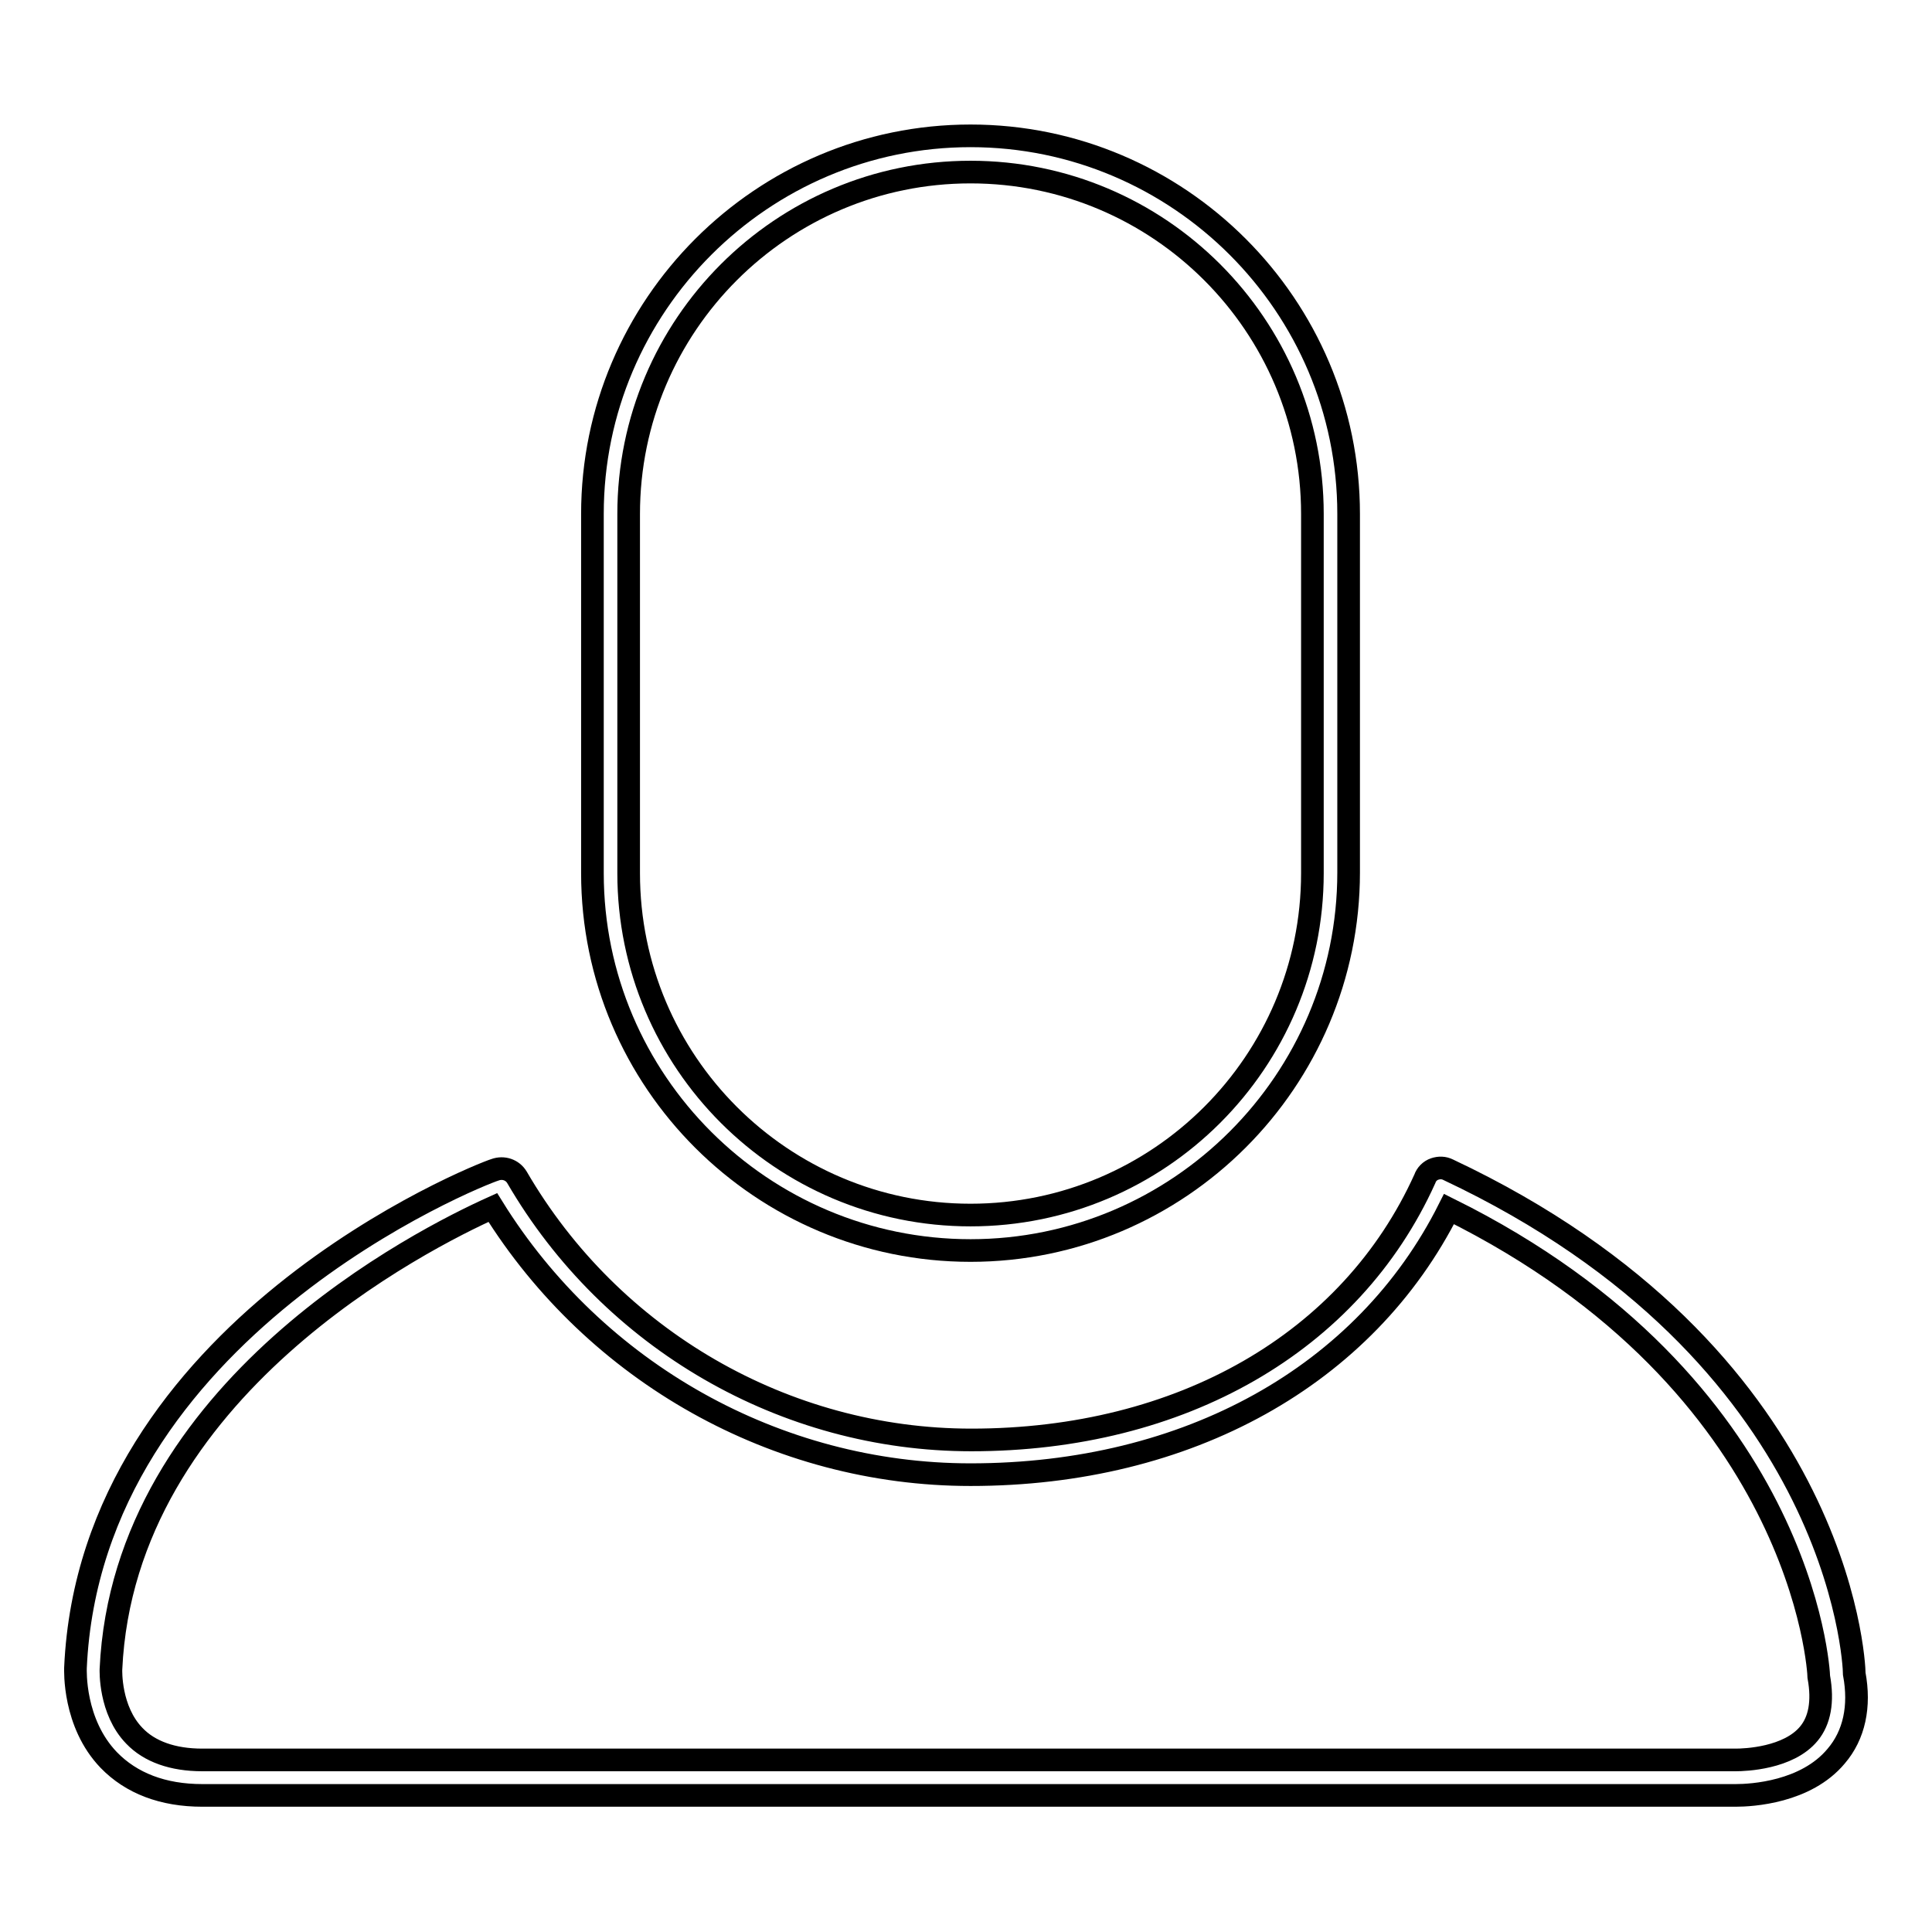 <?xml version="1.0" encoding="utf-8"?>
<!-- Svg Vector Icons : http://www.onlinewebfonts.com/icon -->
<!DOCTYPE svg PUBLIC "-//W3C//DTD SVG 1.1//EN" "http://www.w3.org/Graphics/SVG/1.1/DTD/svg11.dtd">
<svg version="1.1" xmlns="http://www.w3.org/2000/svg" xmlns:xlink="http://www.w3.org/1999/xlink" x="0px" y="0px" viewBox="0 0 256 256" enable-background="new 0 0 256 256" xml:space="preserve">
<g><g><path stroke-width="3" fill-opacity="0" stroke="#000000"  d="M128.6,165.7c27.6,0,50.1-22.5,50.1-50.1V68.1c0-27.6-22.5-50.1-50.1-50.1C101,18,78.5,40.5,78.5,68.1v47.6C78.5,143.3,101,165.7,128.6,165.7z M83.3,68.1c0-25,20.3-45.3,45.3-45.3c25,0,45.3,20.3,45.3,45.3v47.6c0,25-20.3,45.3-45.3,45.3s-45.3-20.3-45.3-45.3V68.1L83.3,68.1z"/><path stroke-width="3" fill-opacity="0" stroke="#000000"  d="M245.7,221.8c0-1.7-2-42.4-53.8-66.8c-0.6-0.3-1.2-0.3-1.8-0.1c-0.6,0.2-1.1,0.7-1.3,1.3c-9.8,21.7-32.3,34.6-60.1,34.6c-24.7,0-47.7-13.3-60.2-34.8c-0.6-1-1.8-1.4-2.9-1C63.3,155.7,12,176.1,10,221c0,0.3-0.3,7.3,4.4,12.2c3,3.1,7.2,4.7,12.4,4.7h202.6c0,0,0.5,0,0.6,0c2.1,0,9.3-0.4,13.3-5.2C245.7,229.9,246.5,226.1,245.7,221.8z M239.7,229.7c-2.7,3.3-8.5,3.5-9.7,3.5H26.8c-3.9,0-7-1.1-9-3.2c-3.3-3.4-3.1-8.7-3.1-8.8c1.7-37.2,41.5-57.1,50.6-61.2c13.6,21.9,37.6,35.4,63.3,35.4c28.8,0,52.3-13.1,63.4-35.2c47,23.3,49,61.3,49,62C241.6,225.5,241.1,228,239.7,229.7z"/></g></g>
</svg>